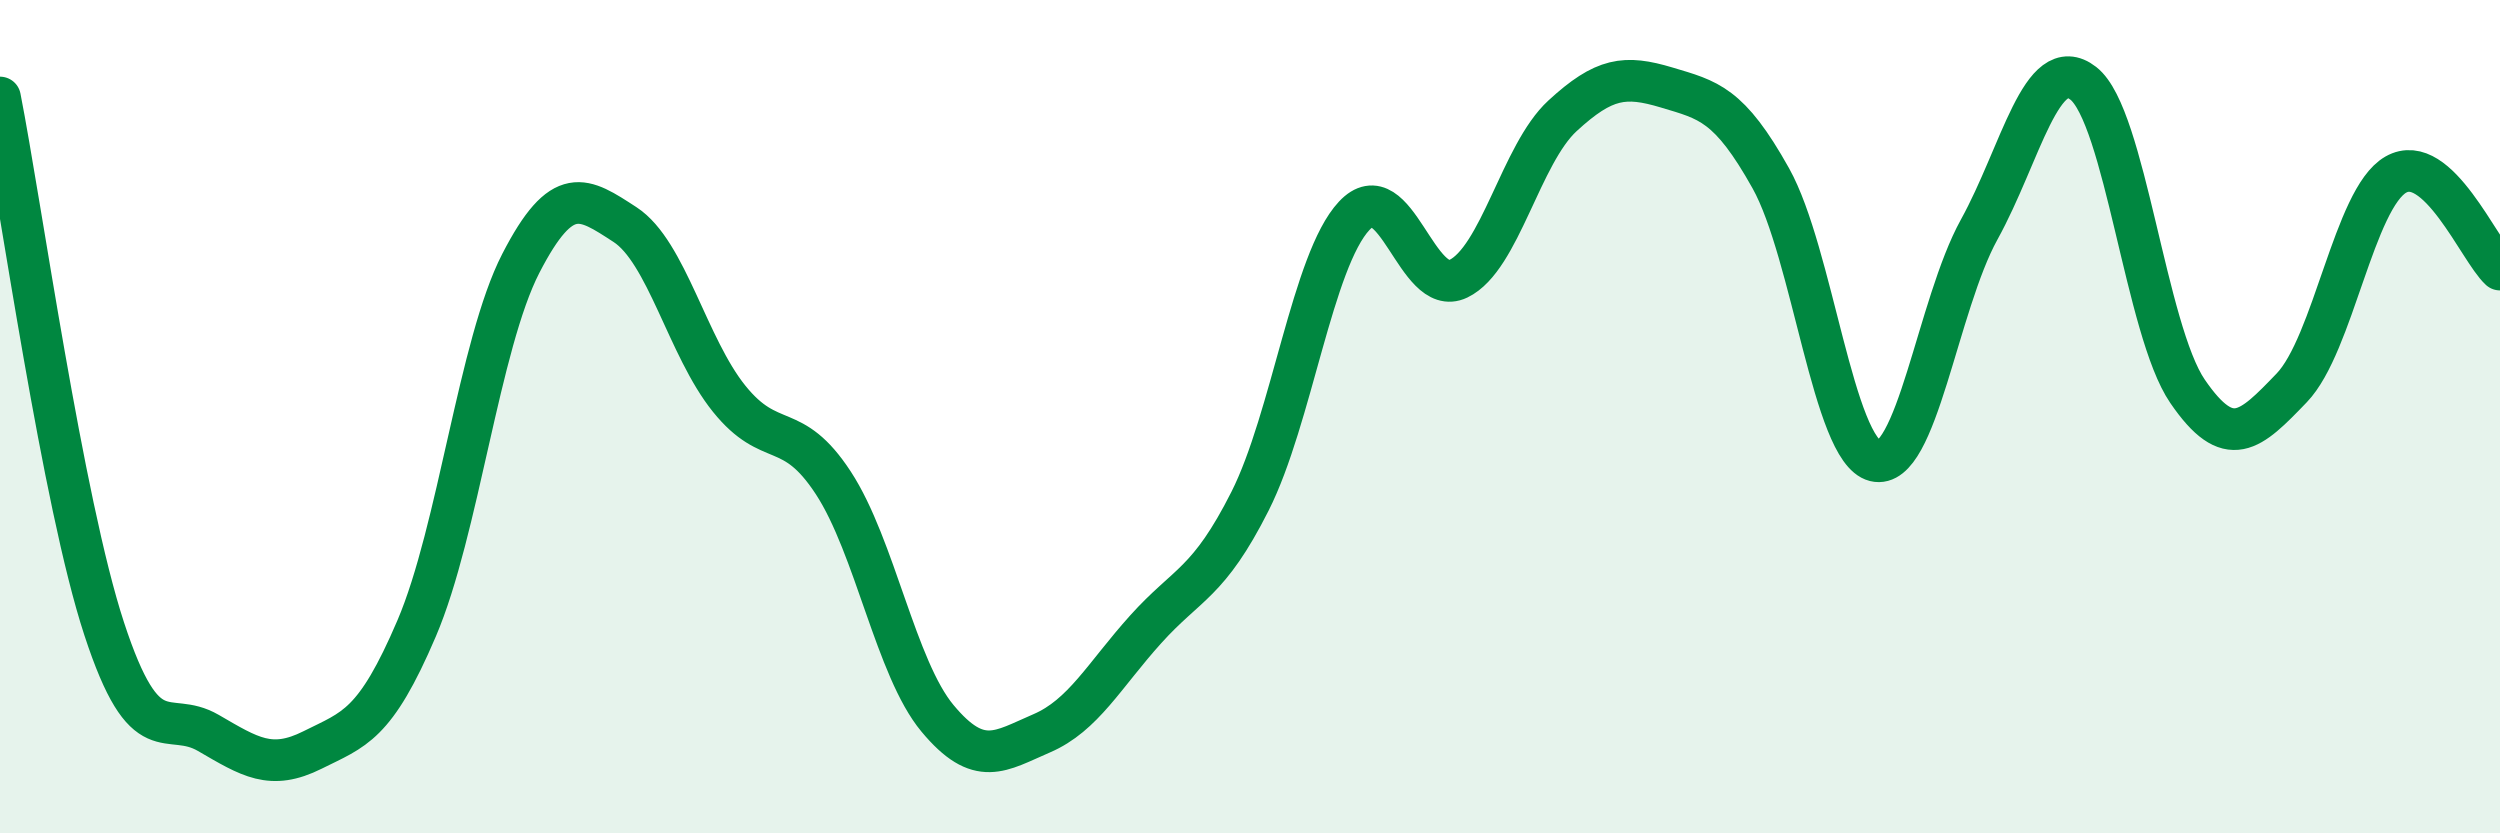 
    <svg width="60" height="20" viewBox="0 0 60 20" xmlns="http://www.w3.org/2000/svg">
      <path
        d="M 0,2.34 C 0.5,4.89 1.5,12.04 2.5,15.09 C 3.5,18.14 4,17.01 5,17.59 C 6,18.17 6.5,18.5 7.5,18 C 8.5,17.5 9,17.42 10,15.08 C 11,12.74 11.5,8.26 12.5,6.32 C 13.5,4.38 14,4.74 15,5.39 C 16,6.04 16.5,8.33 17.5,9.57 C 18.5,10.81 19,10.06 20,11.59 C 21,13.12 21.5,16.04 22.5,17.24 C 23.5,18.44 24,18.03 25,17.6 C 26,17.17 26.5,16.21 27.5,15.1 C 28.5,13.99 29,14.01 30,12.03 C 31,10.05 31.5,6.25 32.5,5.18 C 33.5,4.11 34,7.17 35,6.69 C 36,6.21 36.5,3.7 37.5,2.78 C 38.5,1.86 39,1.8 40,2.1 C 41,2.4 41.5,2.49 42.5,4.28 C 43.5,6.07 44,10.81 45,11.06 C 46,11.31 46.5,7.32 47.5,5.51 C 48.5,3.7 49,1.22 50,2 C 51,2.78 51.5,7.93 52.5,9.39 C 53.5,10.85 54,10.35 55,9.31 C 56,8.27 56.5,4.76 57.5,4.19 C 58.5,3.62 59.5,6.01 60,6.47L60 20L0 20Z"
        fill="#008740"
        opacity="0.1"
        stroke-linecap="round"
        stroke-linejoin="round"
      />
      <path
        d="M 0,2.34 C 0.5,4.89 1.5,12.04 2.5,15.09 C 3.5,18.14 4,17.01 5,17.59 C 6,18.17 6.5,18.5 7.5,18 C 8.5,17.5 9,17.42 10,15.08 C 11,12.74 11.5,8.26 12.5,6.32 C 13.5,4.38 14,4.74 15,5.39 C 16,6.04 16.5,8.33 17.5,9.57 C 18.5,10.81 19,10.06 20,11.59 C 21,13.12 21.5,16.04 22.5,17.24 C 23.5,18.44 24,18.03 25,17.6 C 26,17.17 26.5,16.21 27.5,15.1 C 28.5,13.99 29,14.01 30,12.03 C 31,10.05 31.5,6.25 32.5,5.18 C 33.5,4.11 34,7.17 35,6.69 C 36,6.21 36.5,3.7 37.5,2.78 C 38.5,1.86 39,1.8 40,2.1 C 41,2.4 41.5,2.49 42.5,4.28 C 43.5,6.07 44,10.81 45,11.06 C 46,11.31 46.5,7.32 47.5,5.51 C 48.5,3.7 49,1.22 50,2 C 51,2.78 51.5,7.93 52.5,9.39 C 53.5,10.85 54,10.35 55,9.31 C 56,8.27 56.5,4.76 57.5,4.19 C 58.5,3.62 59.5,6.01 60,6.47"
        stroke="#008740"
        stroke-width="1"
        fill="none"
        stroke-linecap="round"
        stroke-linejoin="round"
      />
    </svg>
  